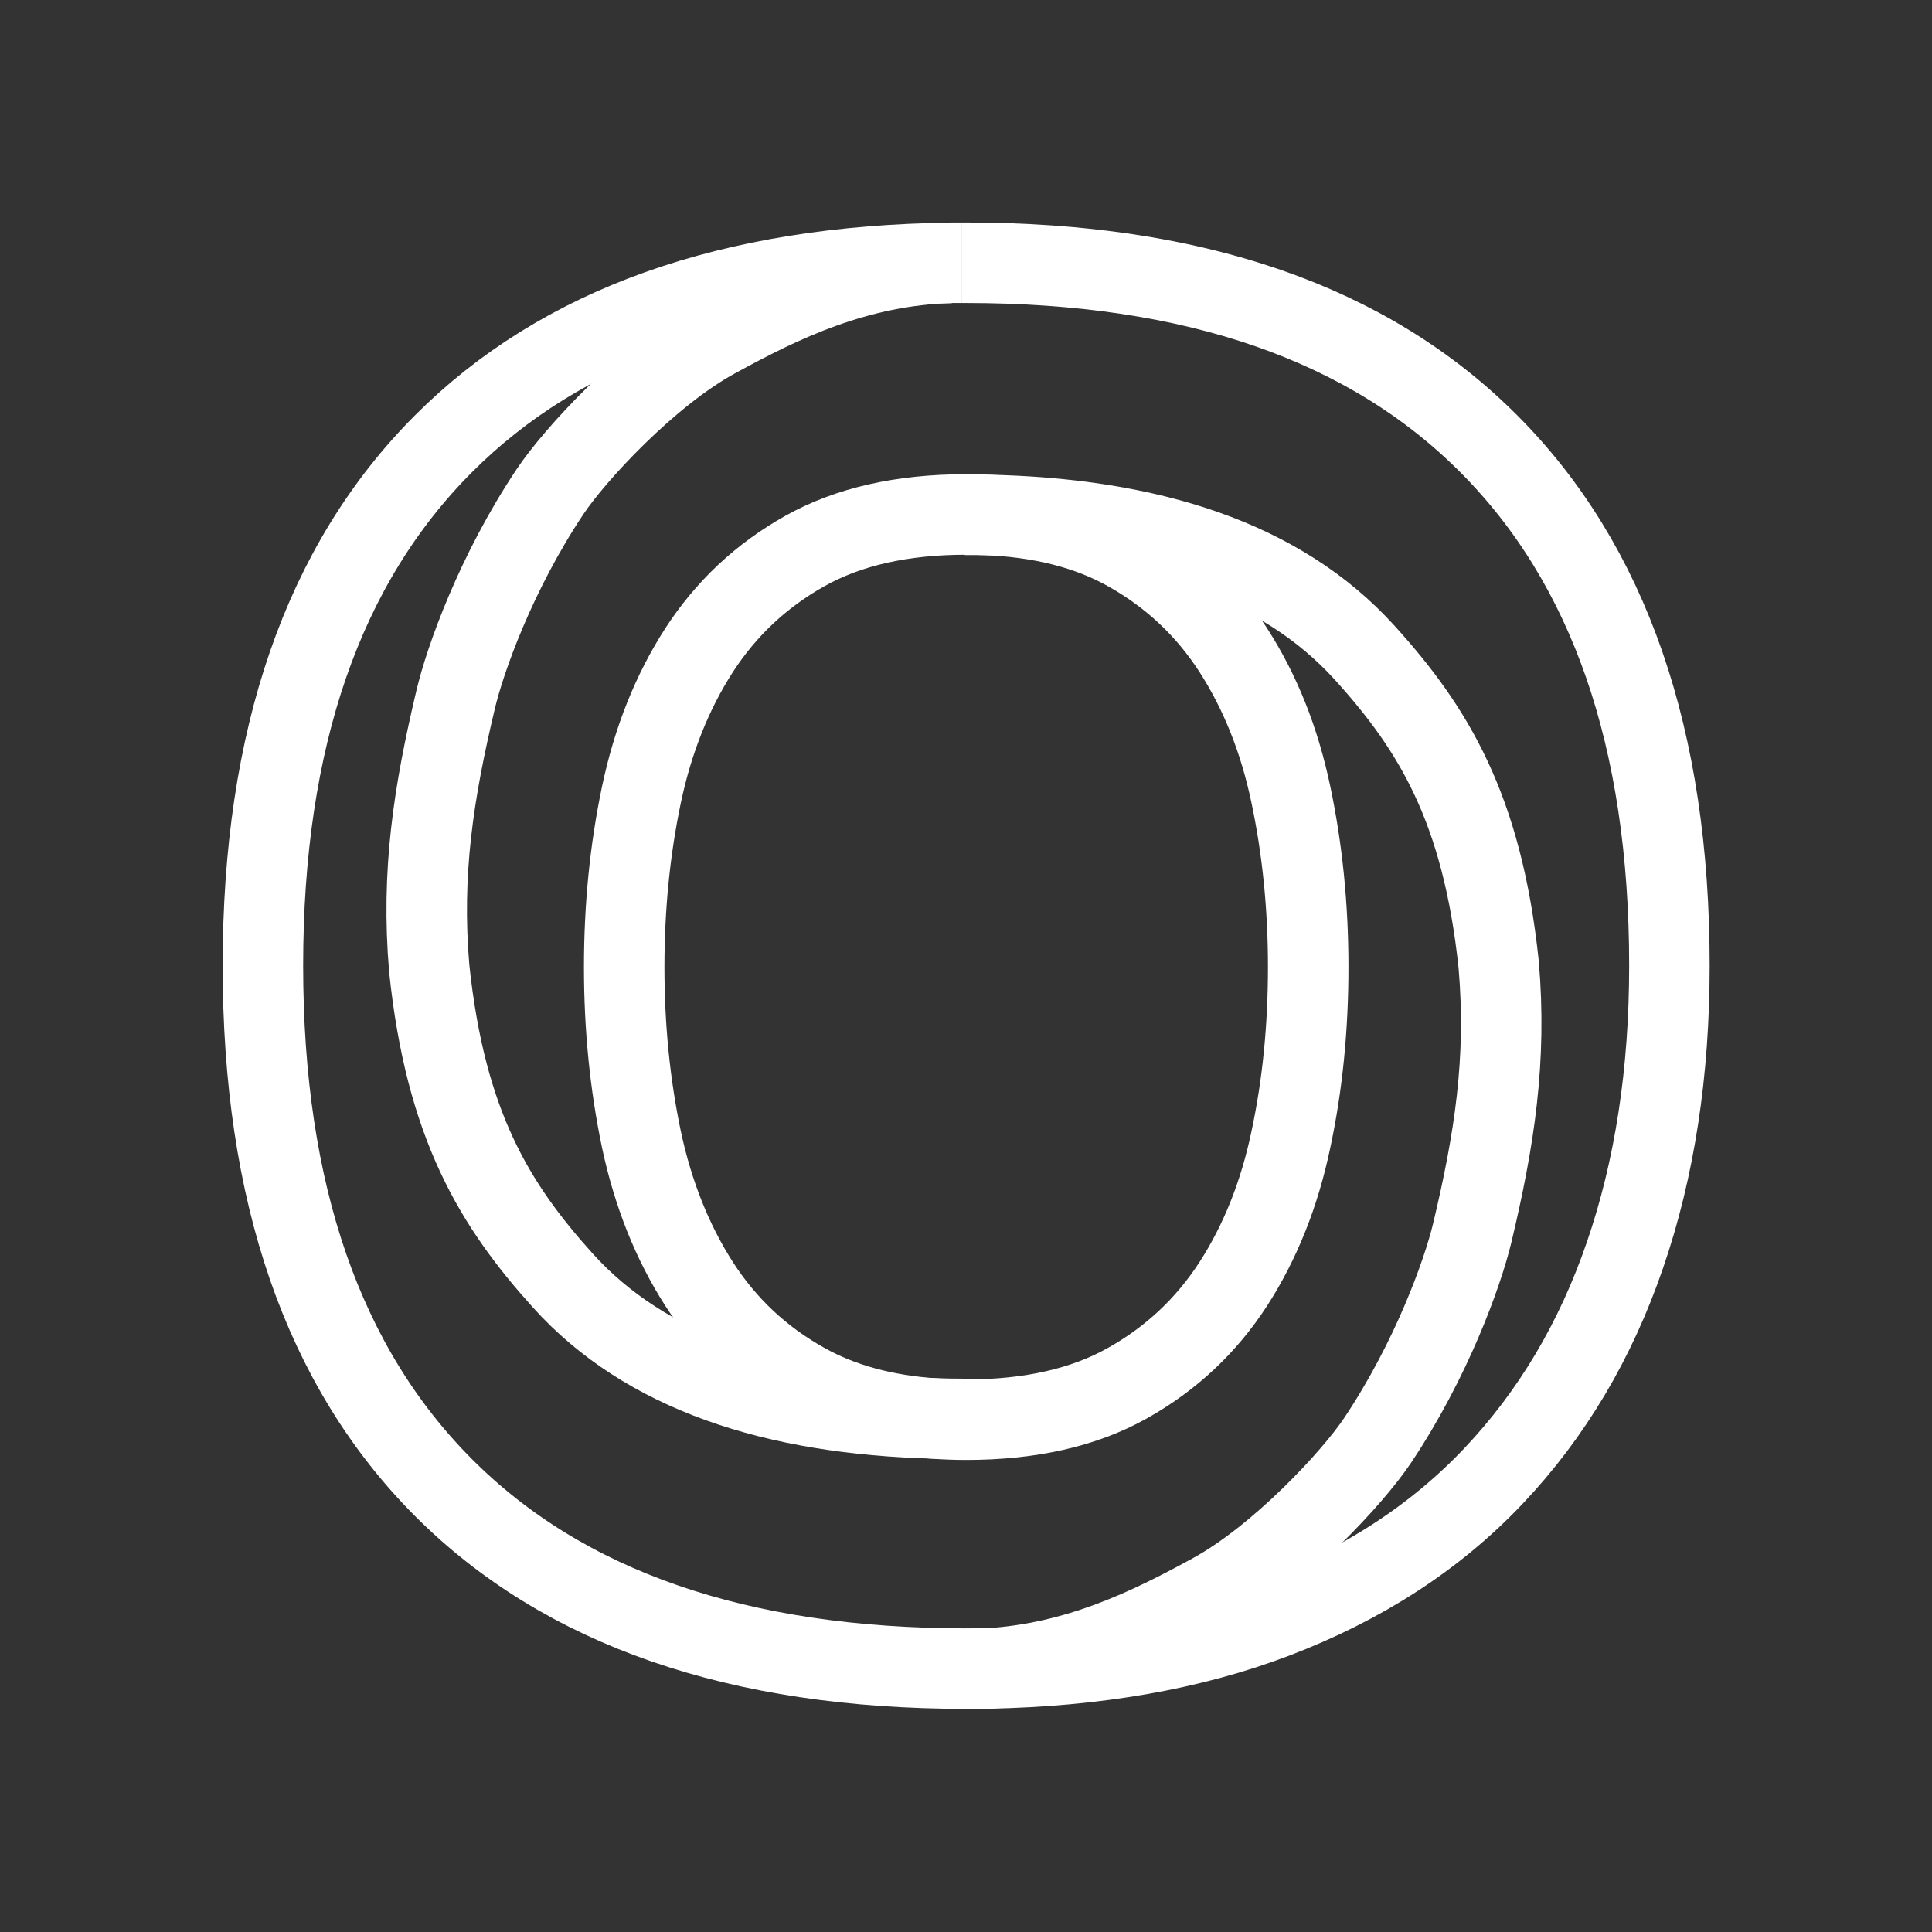 <svg width="24" height="24" viewBox="0 0 24 24" fill="none" xmlns="http://www.w3.org/2000/svg">
    <rect x="0" y="0" width="24" height="24" fill="#333333" stroke="none"/>
    <path d="M11.949 3.264H12.002C14.835 3.264 16.998 4.013 18.494 5.513C19.991 7.013 20.738 9.174 20.738 11.996C20.738 13.321 20.555 14.516 20.188 15.585C19.822 16.654 19.277 17.571 18.552 18.336C17.828 19.101 16.917 19.691 15.82 20.106C14.791 20.495 13.607 20.701 12.271 20.726" stroke="white" stroke-miterlimit="10"/>
    <path d="M12.271 20.726C12.181 20.726 12.091 20.728 12.002 20.728C9.171 20.728 7.006 19.979 5.509 18.479C4.013 16.979 3.266 14.82 3.266 11.996C3.266 9.172 4.013 7.011 5.509 5.513C6.973 4.046 9.077 3.297 11.819 3.266" stroke="white" stroke-miterlimit="10"/>
    <path d="M12.236 6.396C12.161 6.392 12.082 6.391 12.002 6.391C11.208 6.391 10.538 6.542 9.998 6.845C9.456 7.149 9.02 7.559 8.684 8.077C8.35 8.596 8.111 9.193 7.968 9.872C7.826 10.55 7.754 11.262 7.754 12.013C7.754 12.764 7.826 13.476 7.968 14.155C8.113 14.834 8.352 15.431 8.684 15.949C9.018 16.468 9.456 16.88 9.998 17.181C10.448 17.433 10.988 17.582 11.616 17.622C11.74 17.631 11.869 17.636 12.002 17.636C12.799 17.636 13.467 17.485 14.007 17.181C14.547 16.878 14.985 16.468 15.321 15.949C15.655 15.431 15.894 14.834 16.036 14.155C16.181 13.476 16.251 12.764 16.251 12.013C16.251 11.262 16.179 10.55 16.036 9.872C15.894 9.193 15.655 8.596 15.321 8.077C14.987 7.559 14.549 7.149 14.007 6.845C13.52 6.572 12.931 6.422 12.236 6.396Z" stroke="white" stroke-miterlimit="10"/>
    <path d="M11.984 20.735C12.081 20.735 12.176 20.733 12.271 20.727C13.381 20.661 14.269 20.226 15.051 19.799C15.892 19.341 16.808 18.351 17.114 17.892C17.784 16.889 18.169 15.814 18.289 15.315C18.565 14.157 18.719 13.165 18.617 11.982C18.413 10.038 17.802 9.046 16.952 8.108C15.909 6.957 14.284 6.435 12.236 6.396C12.153 6.396 12.069 6.395 11.984 6.395" stroke="white" stroke-miterlimit="10"/>
    <path d="M11.951 3.264C11.907 3.264 11.864 3.264 11.82 3.264C10.64 3.297 9.707 3.752 8.889 4.2C8.05 4.658 7.136 5.652 6.832 6.109C6.162 7.113 5.778 8.19 5.66 8.691C5.384 9.852 5.231 10.845 5.332 12.029C5.536 13.977 6.146 14.969 6.993 15.909C8.02 17.046 9.612 17.571 11.617 17.62C11.727 17.624 11.838 17.626 11.951 17.626" stroke="white" stroke-miterlimit="10"/>
</svg> 